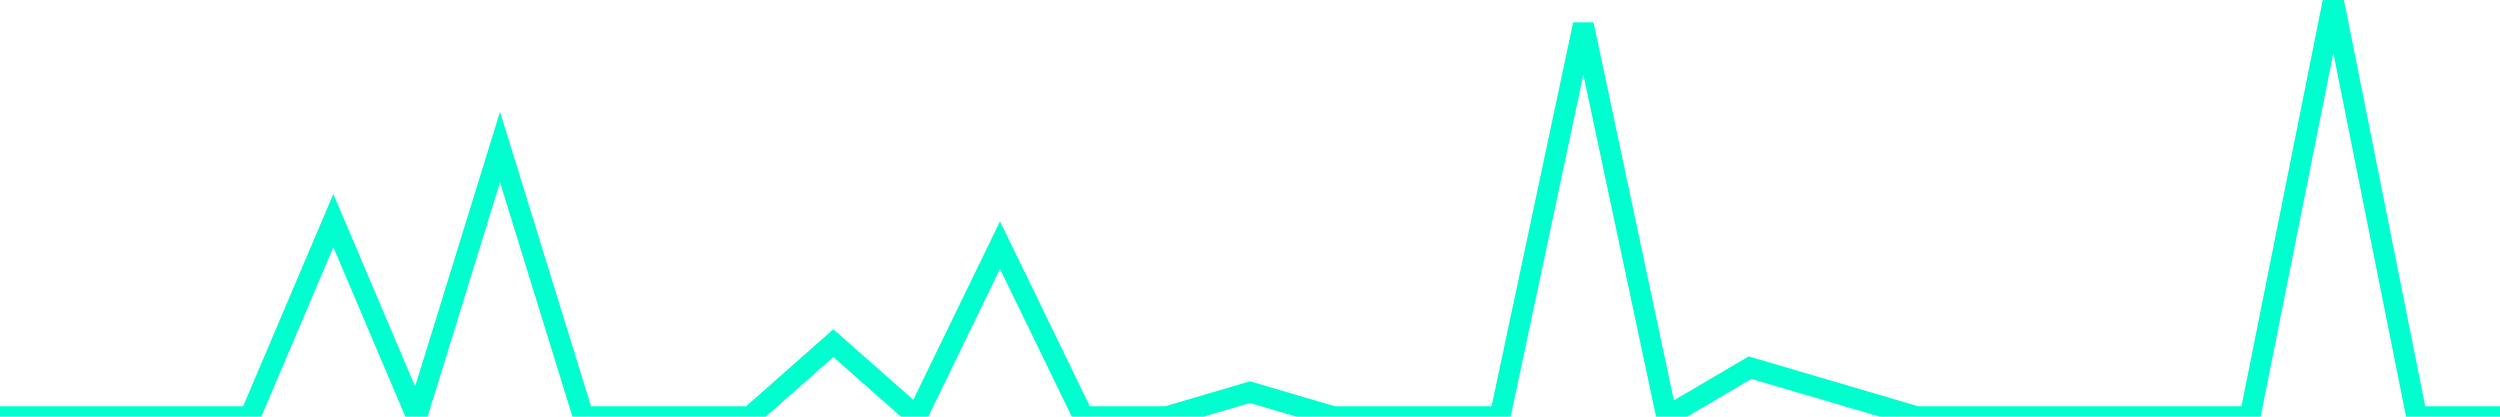 <?xml version="1.0" encoding="utf-8"?>
      <svg
        height="100%"
        preserveAspectRatio="none"
        version="1.1"
        viewBox="0 0 120 20"
        x="0px"
        xml:space="preserve"
        xmlns="http://www.w3.org/2000/svg"
        xmlns:xlink="http://www.w3.org/1999/xlink"
        y="0px"
        width="100%"
      >
        <title>sparline title</title>
        <desc>sparkline description</desc>
        
        
        <path
          d="M 0,20 L 4,20 L 8,20 L 12,20 L 16,10.588 L 20,20 L 24,7.059 L 28,20 L 32,20 L 36,20 L 40,16.471 L 44,20 L 48,11.765 L 52,20 L 56,20 L 60,18.823 L 64,20 L 68,20 L 72,20 L 76,1.177 L 80,20 L 84,17.647 L 88,18.823 L 92,20 L 96,20 L 100,20 L 104,20 L 108,20 L 112,0 L 116,20 L 120,20"
          fill="transparent"
          stroke="#00FFCE"
          stroke-width="1"
        />
      
      </svg>
    